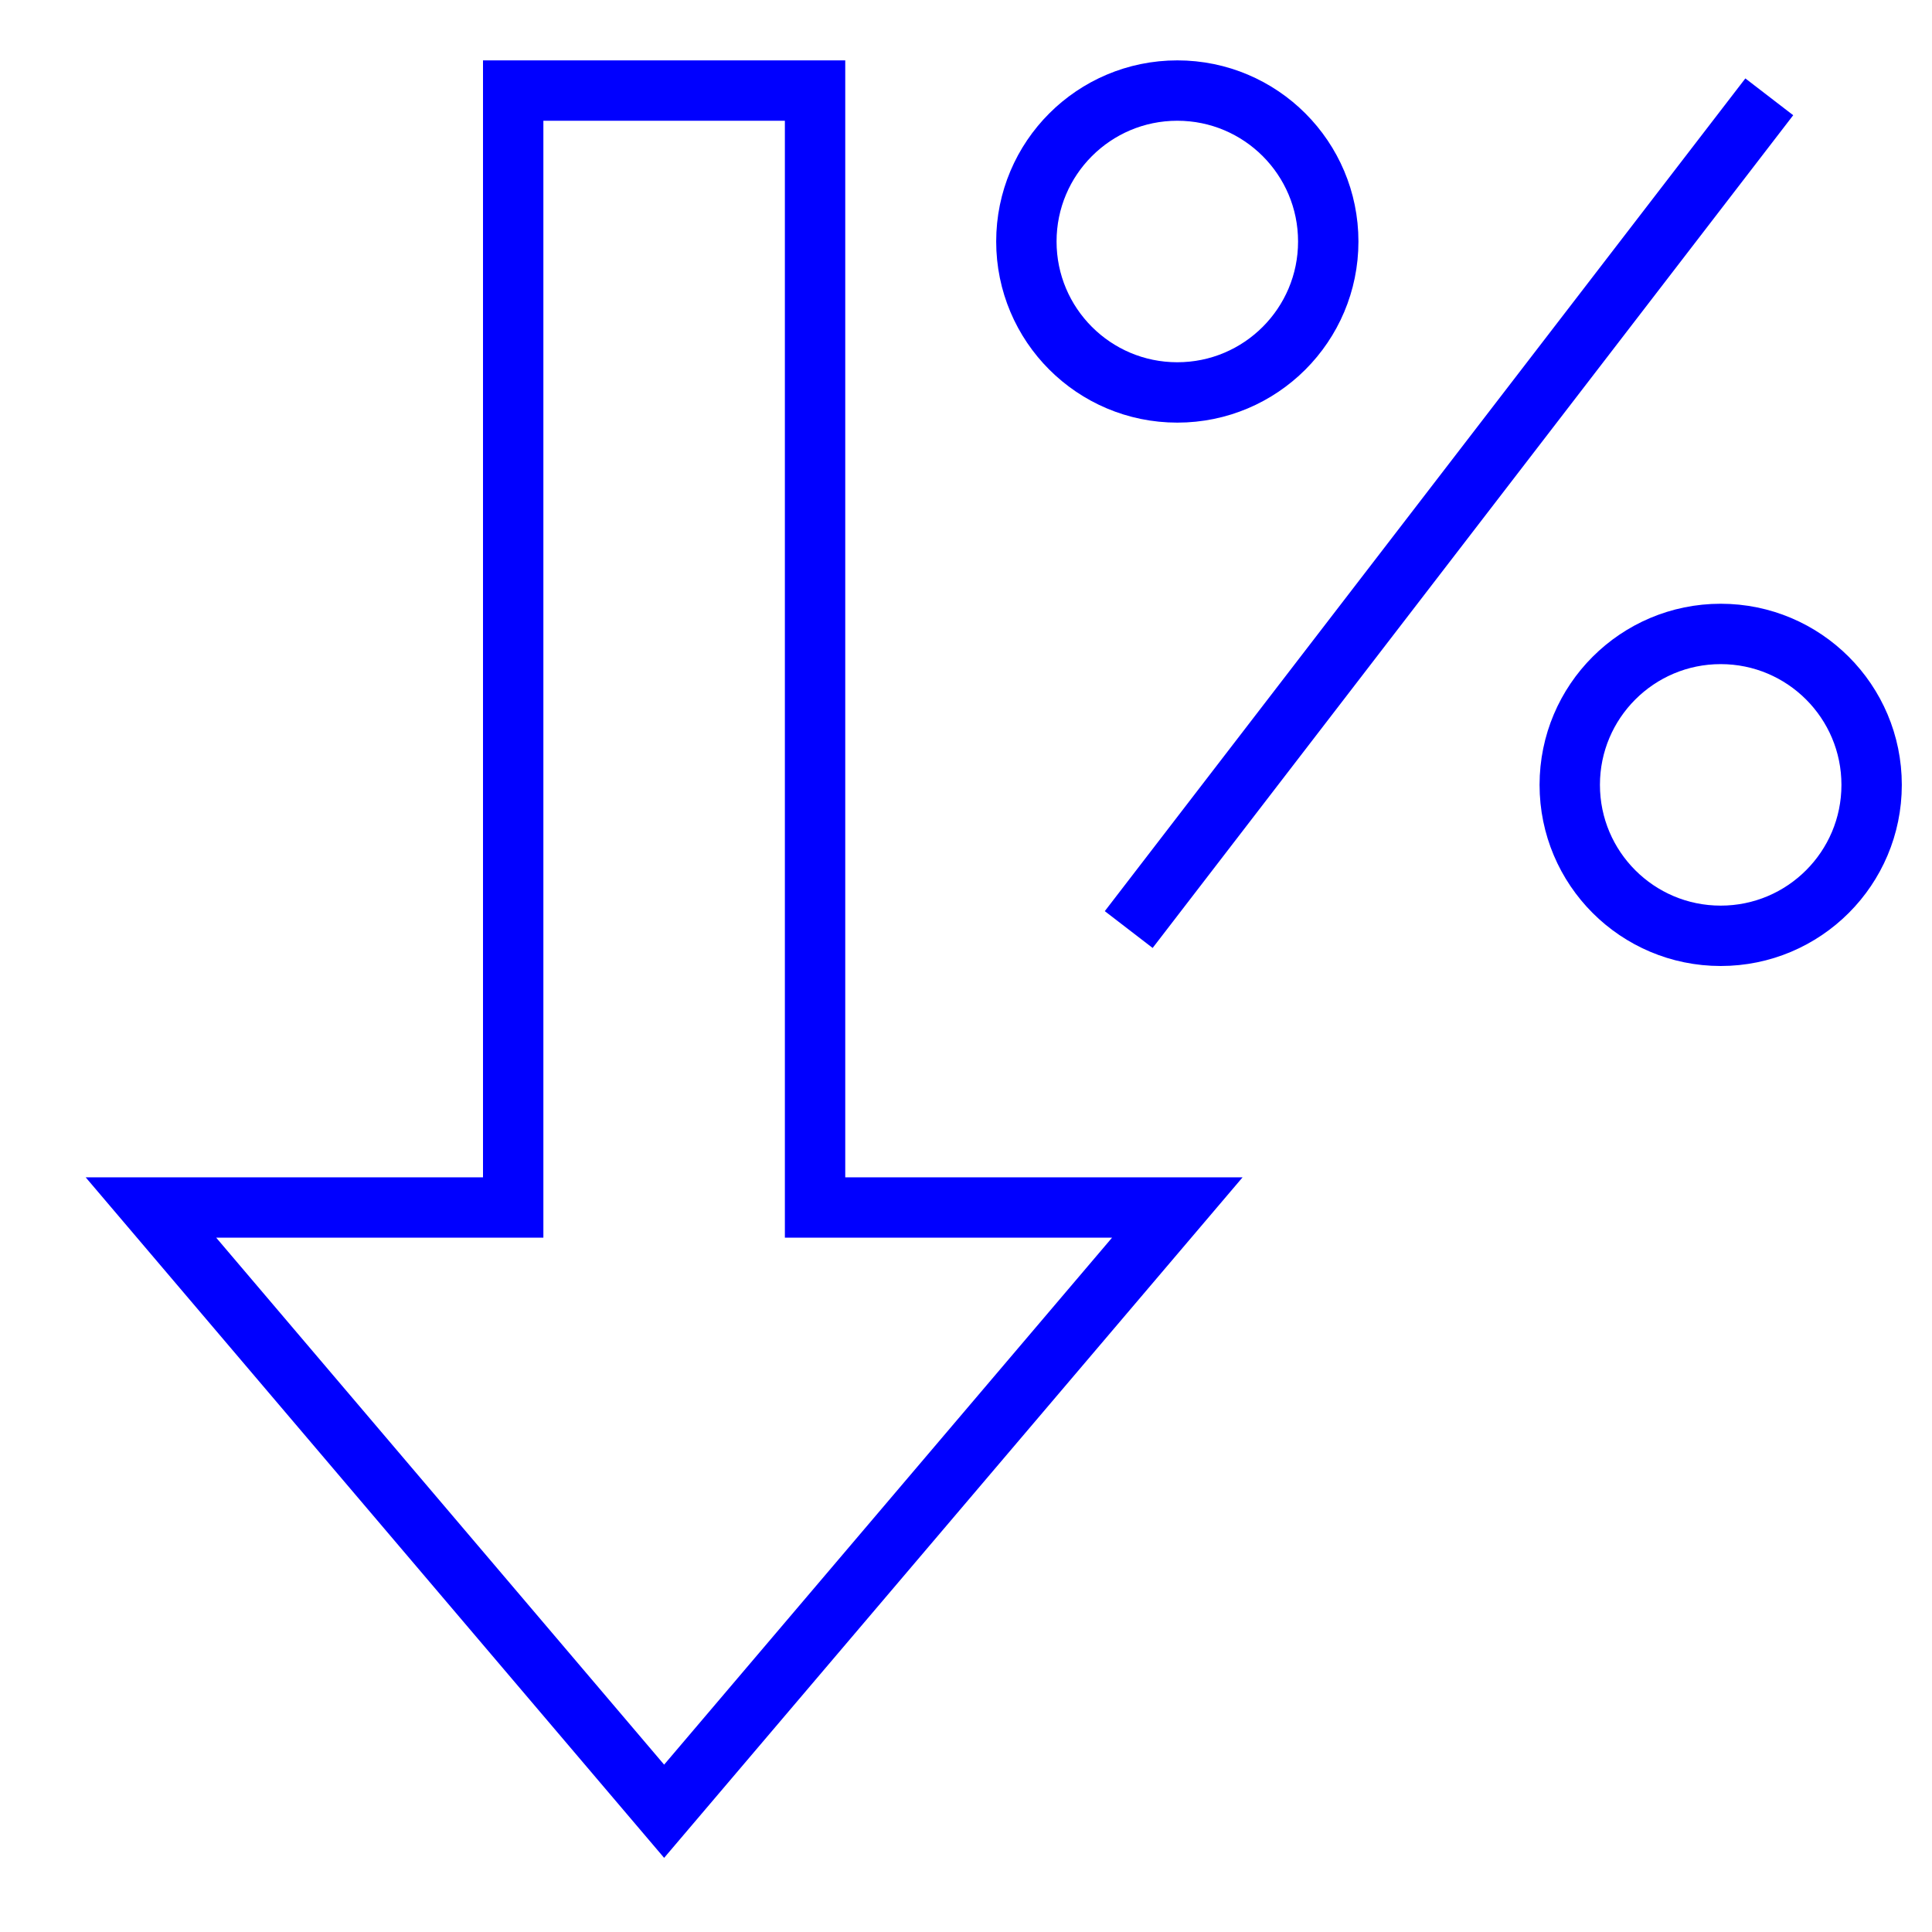 <svg xmlns="http://www.w3.org/2000/svg" width="64" height="64" viewBox="0 0 64 64"><g class="nc-icon-wrapper" stroke-linecap="square" stroke-linejoin="miter" stroke-width="2" fill="#0000ff" stroke="#0000ff"><polygon points="27 40 39 40 22 60 5 40 17 40 17 3 27 3 27 40" fill="none" stroke="#0000ff" stroke-miterlimit="10"/><circle cx="39" cy="8" r="5" fill="none" stroke-miterlimit="10" data-color="color-2"/><circle cx="57" cy="26" r="5" fill="none" stroke-miterlimit="10" data-color="color-2"/><line x1="38" y1="30" x2="58" y2="4" fill="none" stroke-miterlimit="10" data-color="color-2"/></g></svg>
